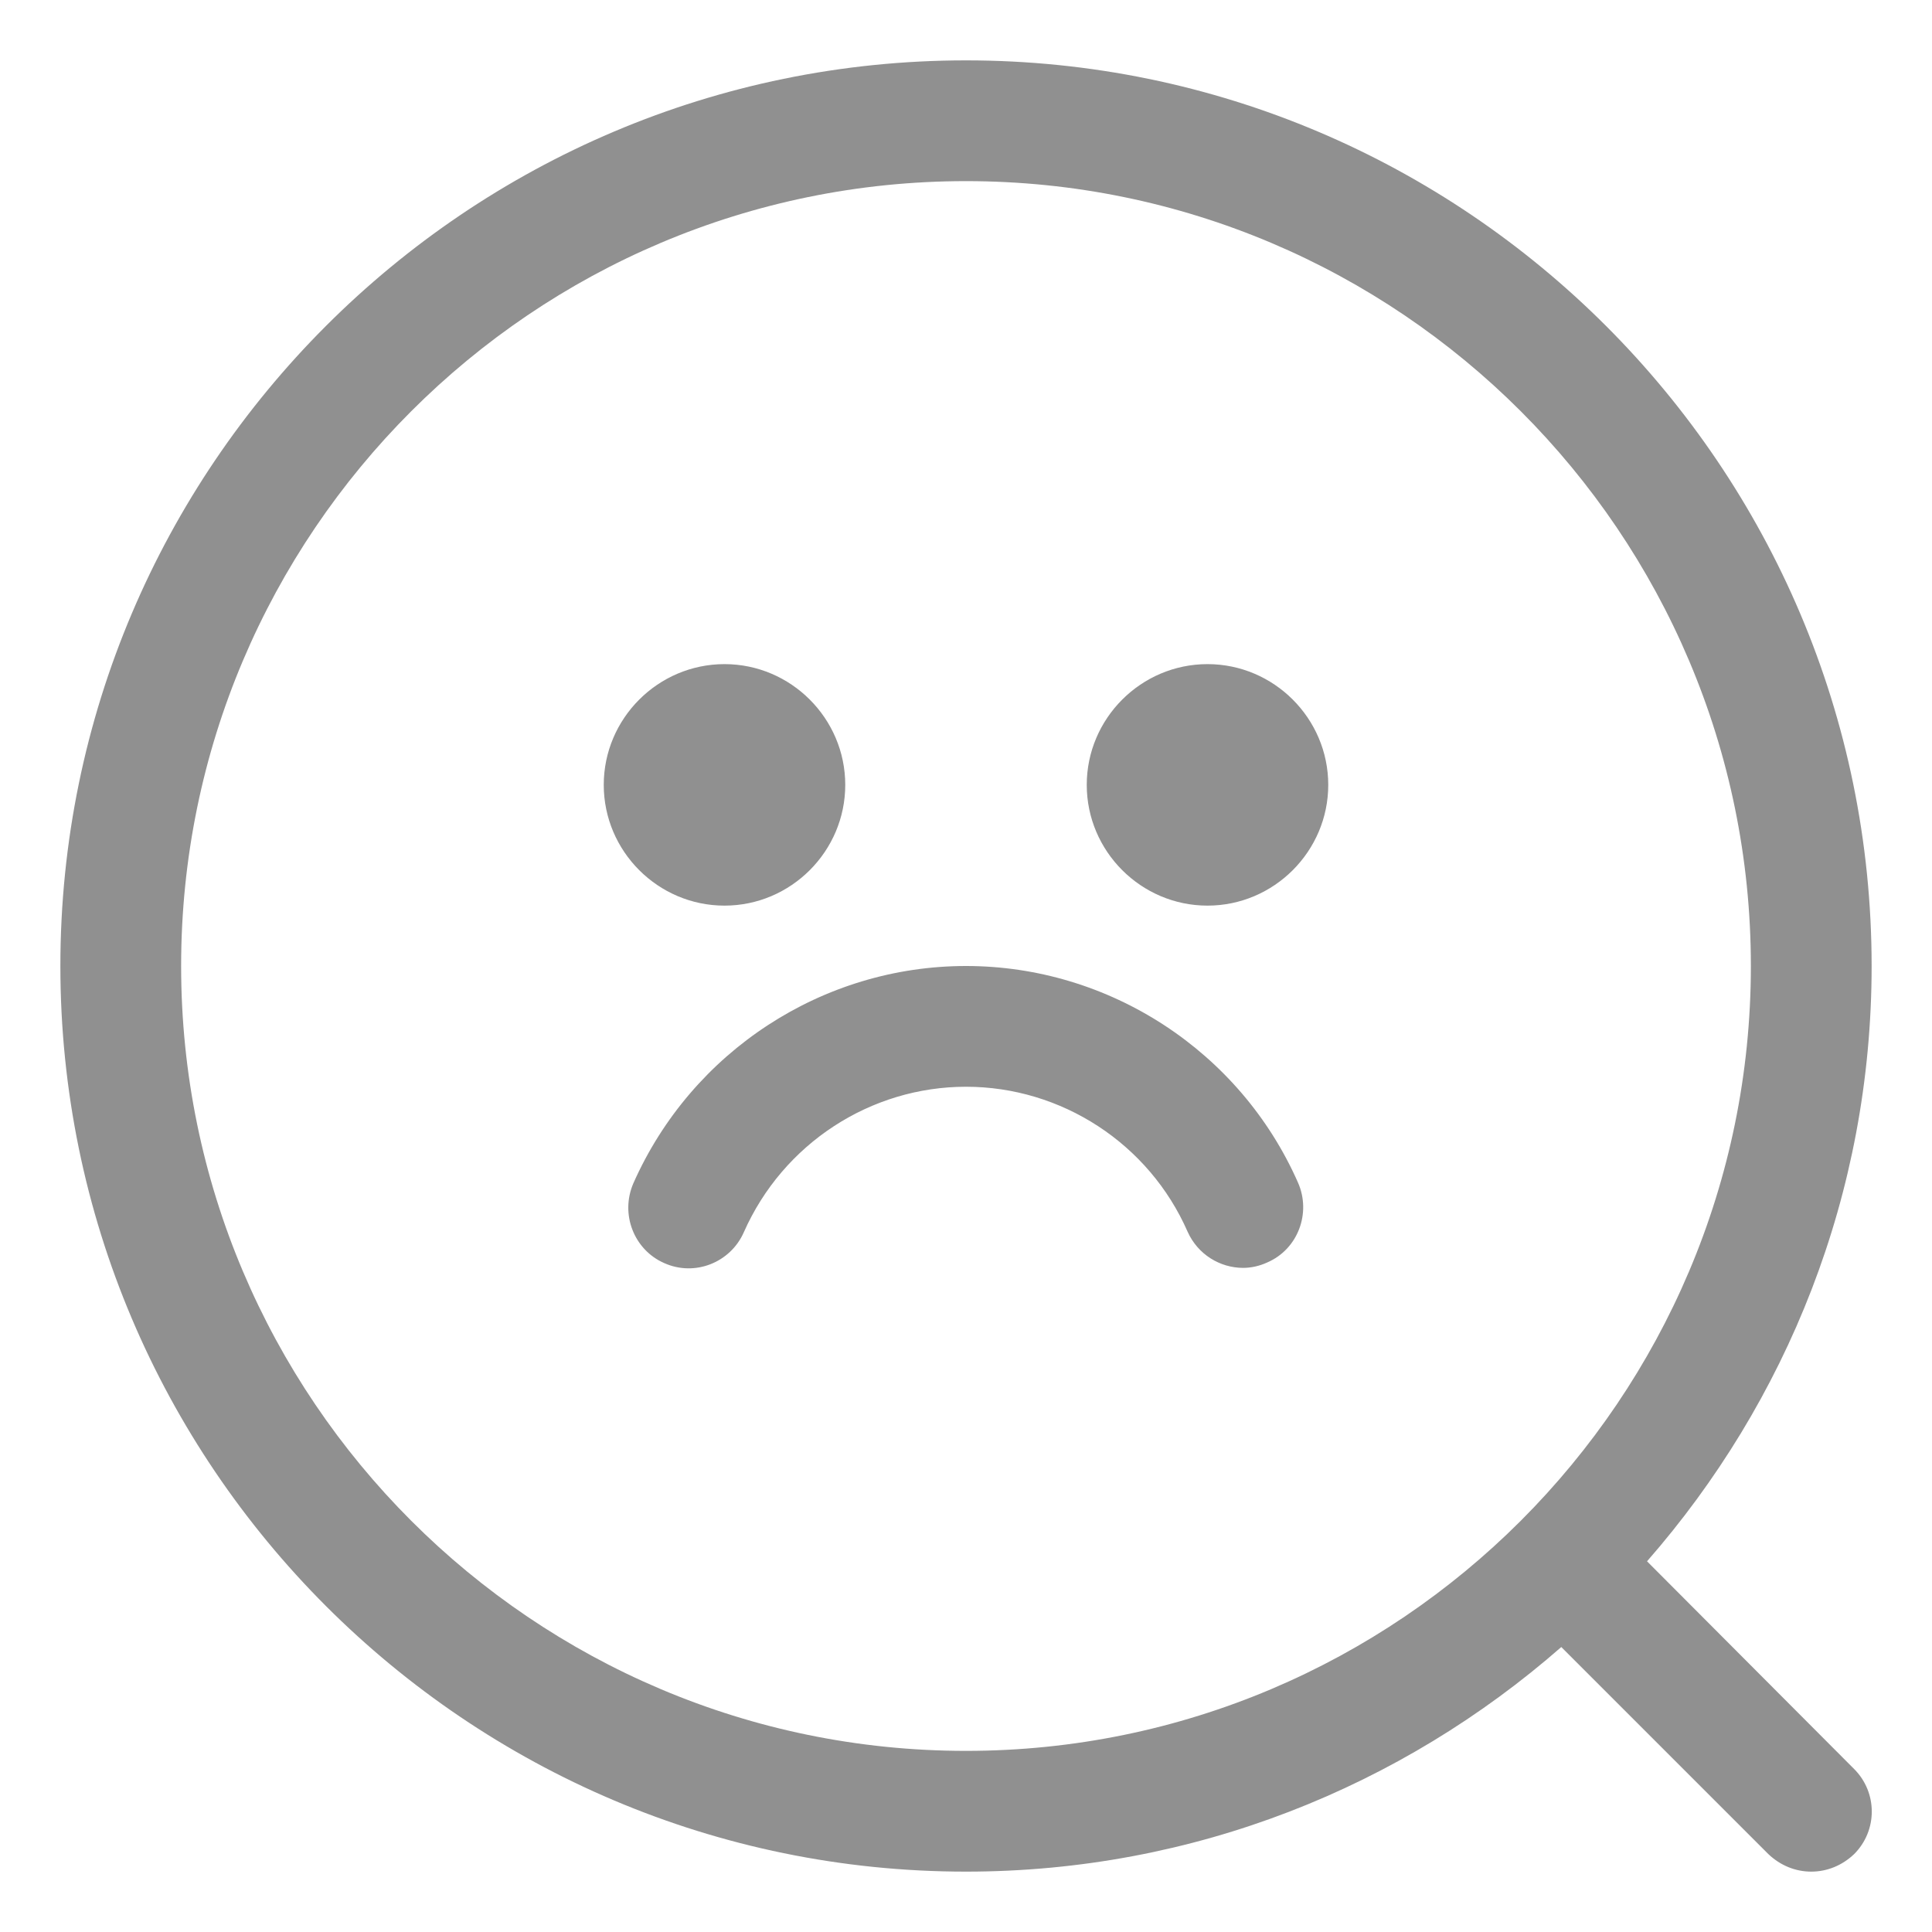<svg width="48" height="48" viewBox="0 0 48 48" fill="none" xmlns="http://www.w3.org/2000/svg">
<path d="M40.92 38.79C44.385 34.83 46.5 29.67 46.5 24C46.5 11.595 36.405 1.5 24 1.5C11.595 1.5 1.5 11.595 1.5 24C1.5 36.405 11.595 46.5 24 46.5C29.67 46.5 34.83 44.385 38.79 40.92L43.935 46.065C44.235 46.35 44.61 46.5 45 46.5C45.39 46.5 45.765 46.35 46.065 46.065C46.65 45.48 46.65 44.535 46.065 43.95L40.92 38.79ZM4.5 24C4.5 13.245 13.245 4.5 24 4.5C34.755 4.5 43.5 13.245 43.5 24C43.5 34.755 34.755 43.5 24 43.5C13.245 43.5 4.5 34.755 4.5 24ZM15 19.5C15 17.85 16.35 16.5 18 16.5C19.65 16.5 21 17.85 21 19.5C21 21.15 19.65 22.5 18 22.5C16.35 22.5 15 21.15 15 19.5ZM33 19.5C33 21.15 31.65 22.5 30 22.5C28.35 22.5 27 21.15 27 19.5C27 17.85 28.35 16.5 30 16.5C31.65 16.5 33 17.85 33 19.5ZM32.25 29.385C32.58 30.135 32.25 31.035 31.485 31.365C31.29 31.455 31.08 31.5 30.885 31.5C30.315 31.5 29.76 31.17 29.505 30.6C28.545 28.41 26.37 27 24 27C21.63 27 19.455 28.41 18.48 30.615C18.15 31.365 17.265 31.725 16.5 31.38C15.75 31.05 15.405 30.165 15.735 29.4C17.19 26.115 20.445 24 24 24C27.555 24 30.81 26.115 32.25 29.385Z" fill="#909090"/>
</svg>
